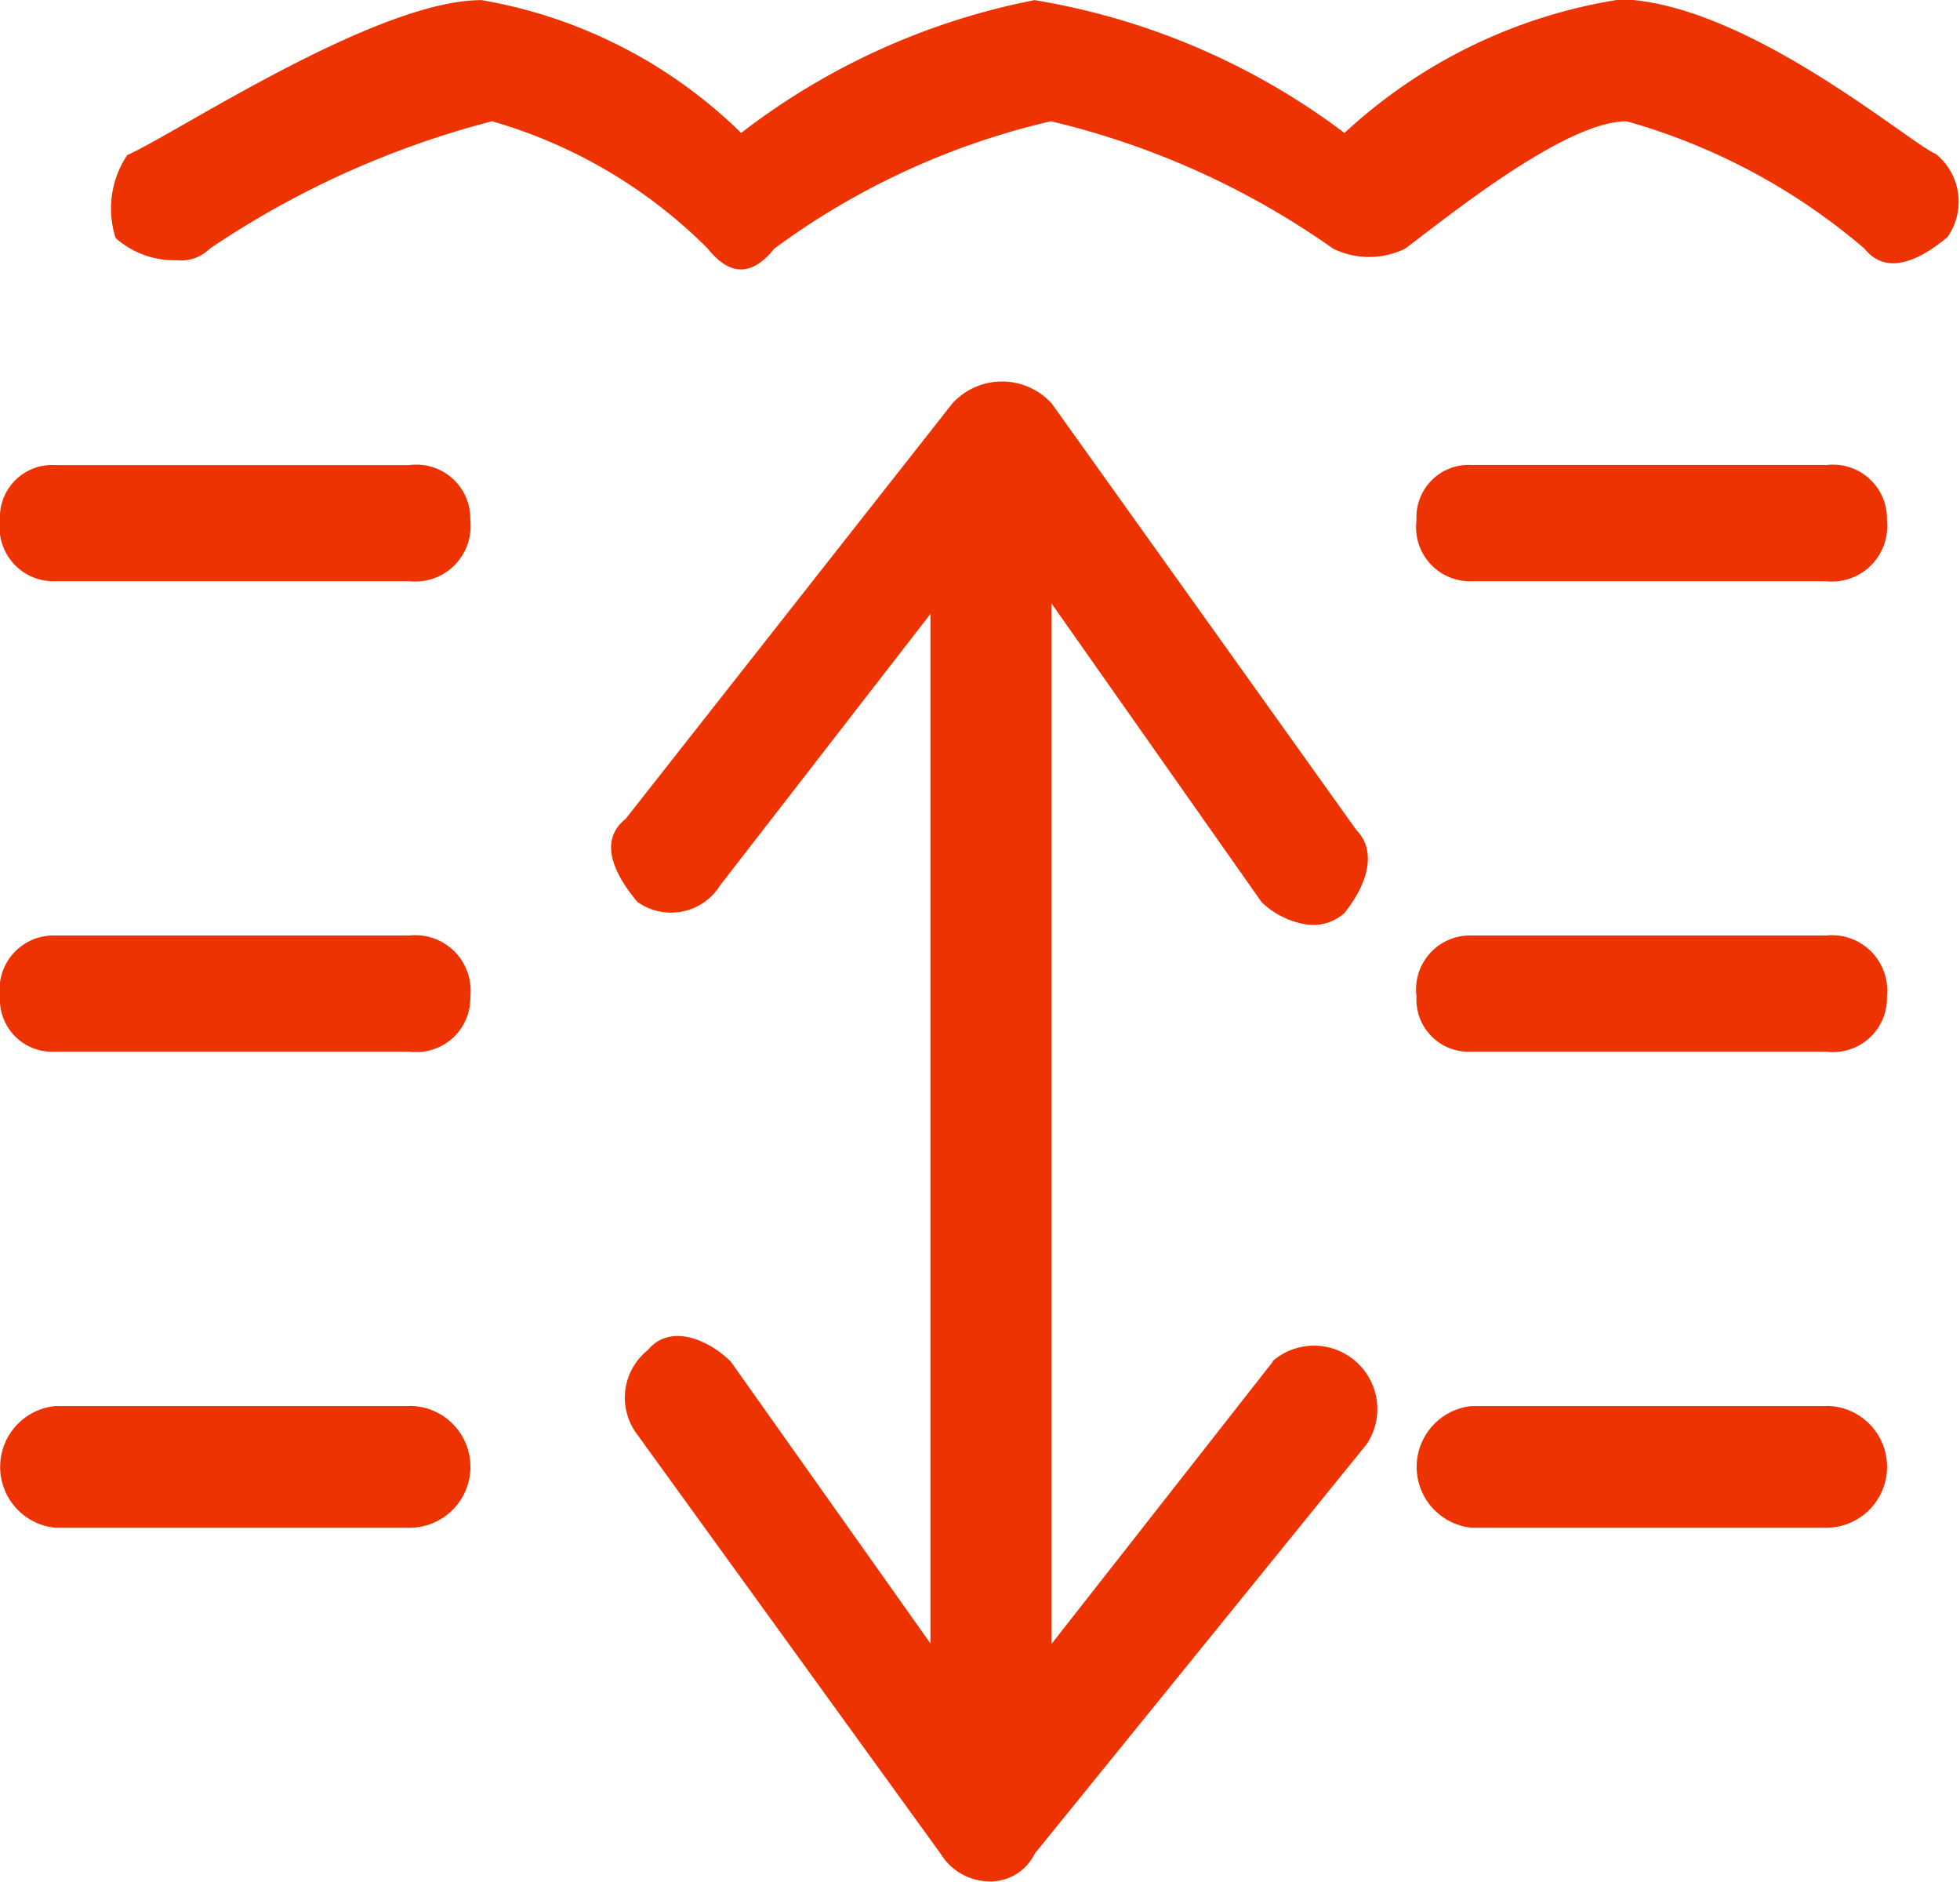 <svg xmlns="http://www.w3.org/2000/svg" width="16.928" height="16.251"><path data-name="Path 325" d="M13.956.001a4.516 4.516 0 0 0-2.344 1.147A6.093 6.093 0 0 0 8.935.001a6.05 6.05 0 0 0-2.534 1.147A4.218 4.218 0 0 0 4.158.001c-.908 0-2.629 1.147-3.059 1.338a.83.83 0 0 0-.1.717.765.765 0 0 0 .526.191.351.351 0 0 0 .287-.1 7.891 7.891 0 0 1 2.437-1.1 4.316 4.316 0 0 1 1.864 1.1q.287.359.574 0a6.5 6.5 0 0 1 2.389-1.1 7.039 7.039 0 0 1 2.438 1.1.708.708 0 0 0 .622 0c.382-.287 1.386-1.1 1.912-1.1a5.41 5.41 0 0 1 2.055 1.1c.191.239.478.1.717-.1a.531.531 0 0 0-.1-.717c-.239-.1-1.673-1.338-2.772-1.338zm-2.963 11.757l-1.912 2.438V5.21l1.816 2.581a.725.725 0 0 0 .382.191.4.4 0 0 0 .334-.1c.191-.239.287-.526.1-.717l-2.629-3.68a.58.58 0 0 0-.86 0L5.404 7.07c-.239.191-.1.477.1.717a.5.5 0 0 0 .717-.144l1.815-2.342v8.89l-1.724-2.433c-.191-.191-.525-.334-.717-.1a.525.525 0 0 0-.1.717l2.629 3.632a.5.5 0 0 0 .43.239.425.425 0 0 0 .382-.239l2.868-3.537a.547.547 0 0 0-.813-.717zm4.779-7.743h-3.06a.452.452 0 0 0-.478.479.466.466 0 0 0 .478.525h3.06a.478.478 0 0 0 .525-.526.466.466 0 0 0-.526-.477zm0 4.063h-3.06a.466.466 0 0 0-.478.526.451.451 0 0 0 .478.477h3.06a.466.466 0 0 0 .525-.477.478.478 0 0 0-.526-.526zm0 4.063h-3.06a.528.528 0 0 0 0 1.051h3.06a.526.526 0 0 0 0-1.052zM3.537 4.016H.478A.451.451 0 0 0 0 4.493a.466.466 0 0 0 .478.526h3.059a.478.478 0 0 0 .525-.526.466.466 0 0 0-.526-.477zm0 4.062H.478A.466.466 0 0 0 0 8.604a.451.451 0 0 0 .478.477h3.059a.466.466 0 0 0 .525-.477.478.478 0 0 0-.526-.526zm0 4.063H.478a.528.528 0 0 0 0 1.051h3.059a.526.526 0 0 0 0-1.052z" fill="#ed3301"/></svg>